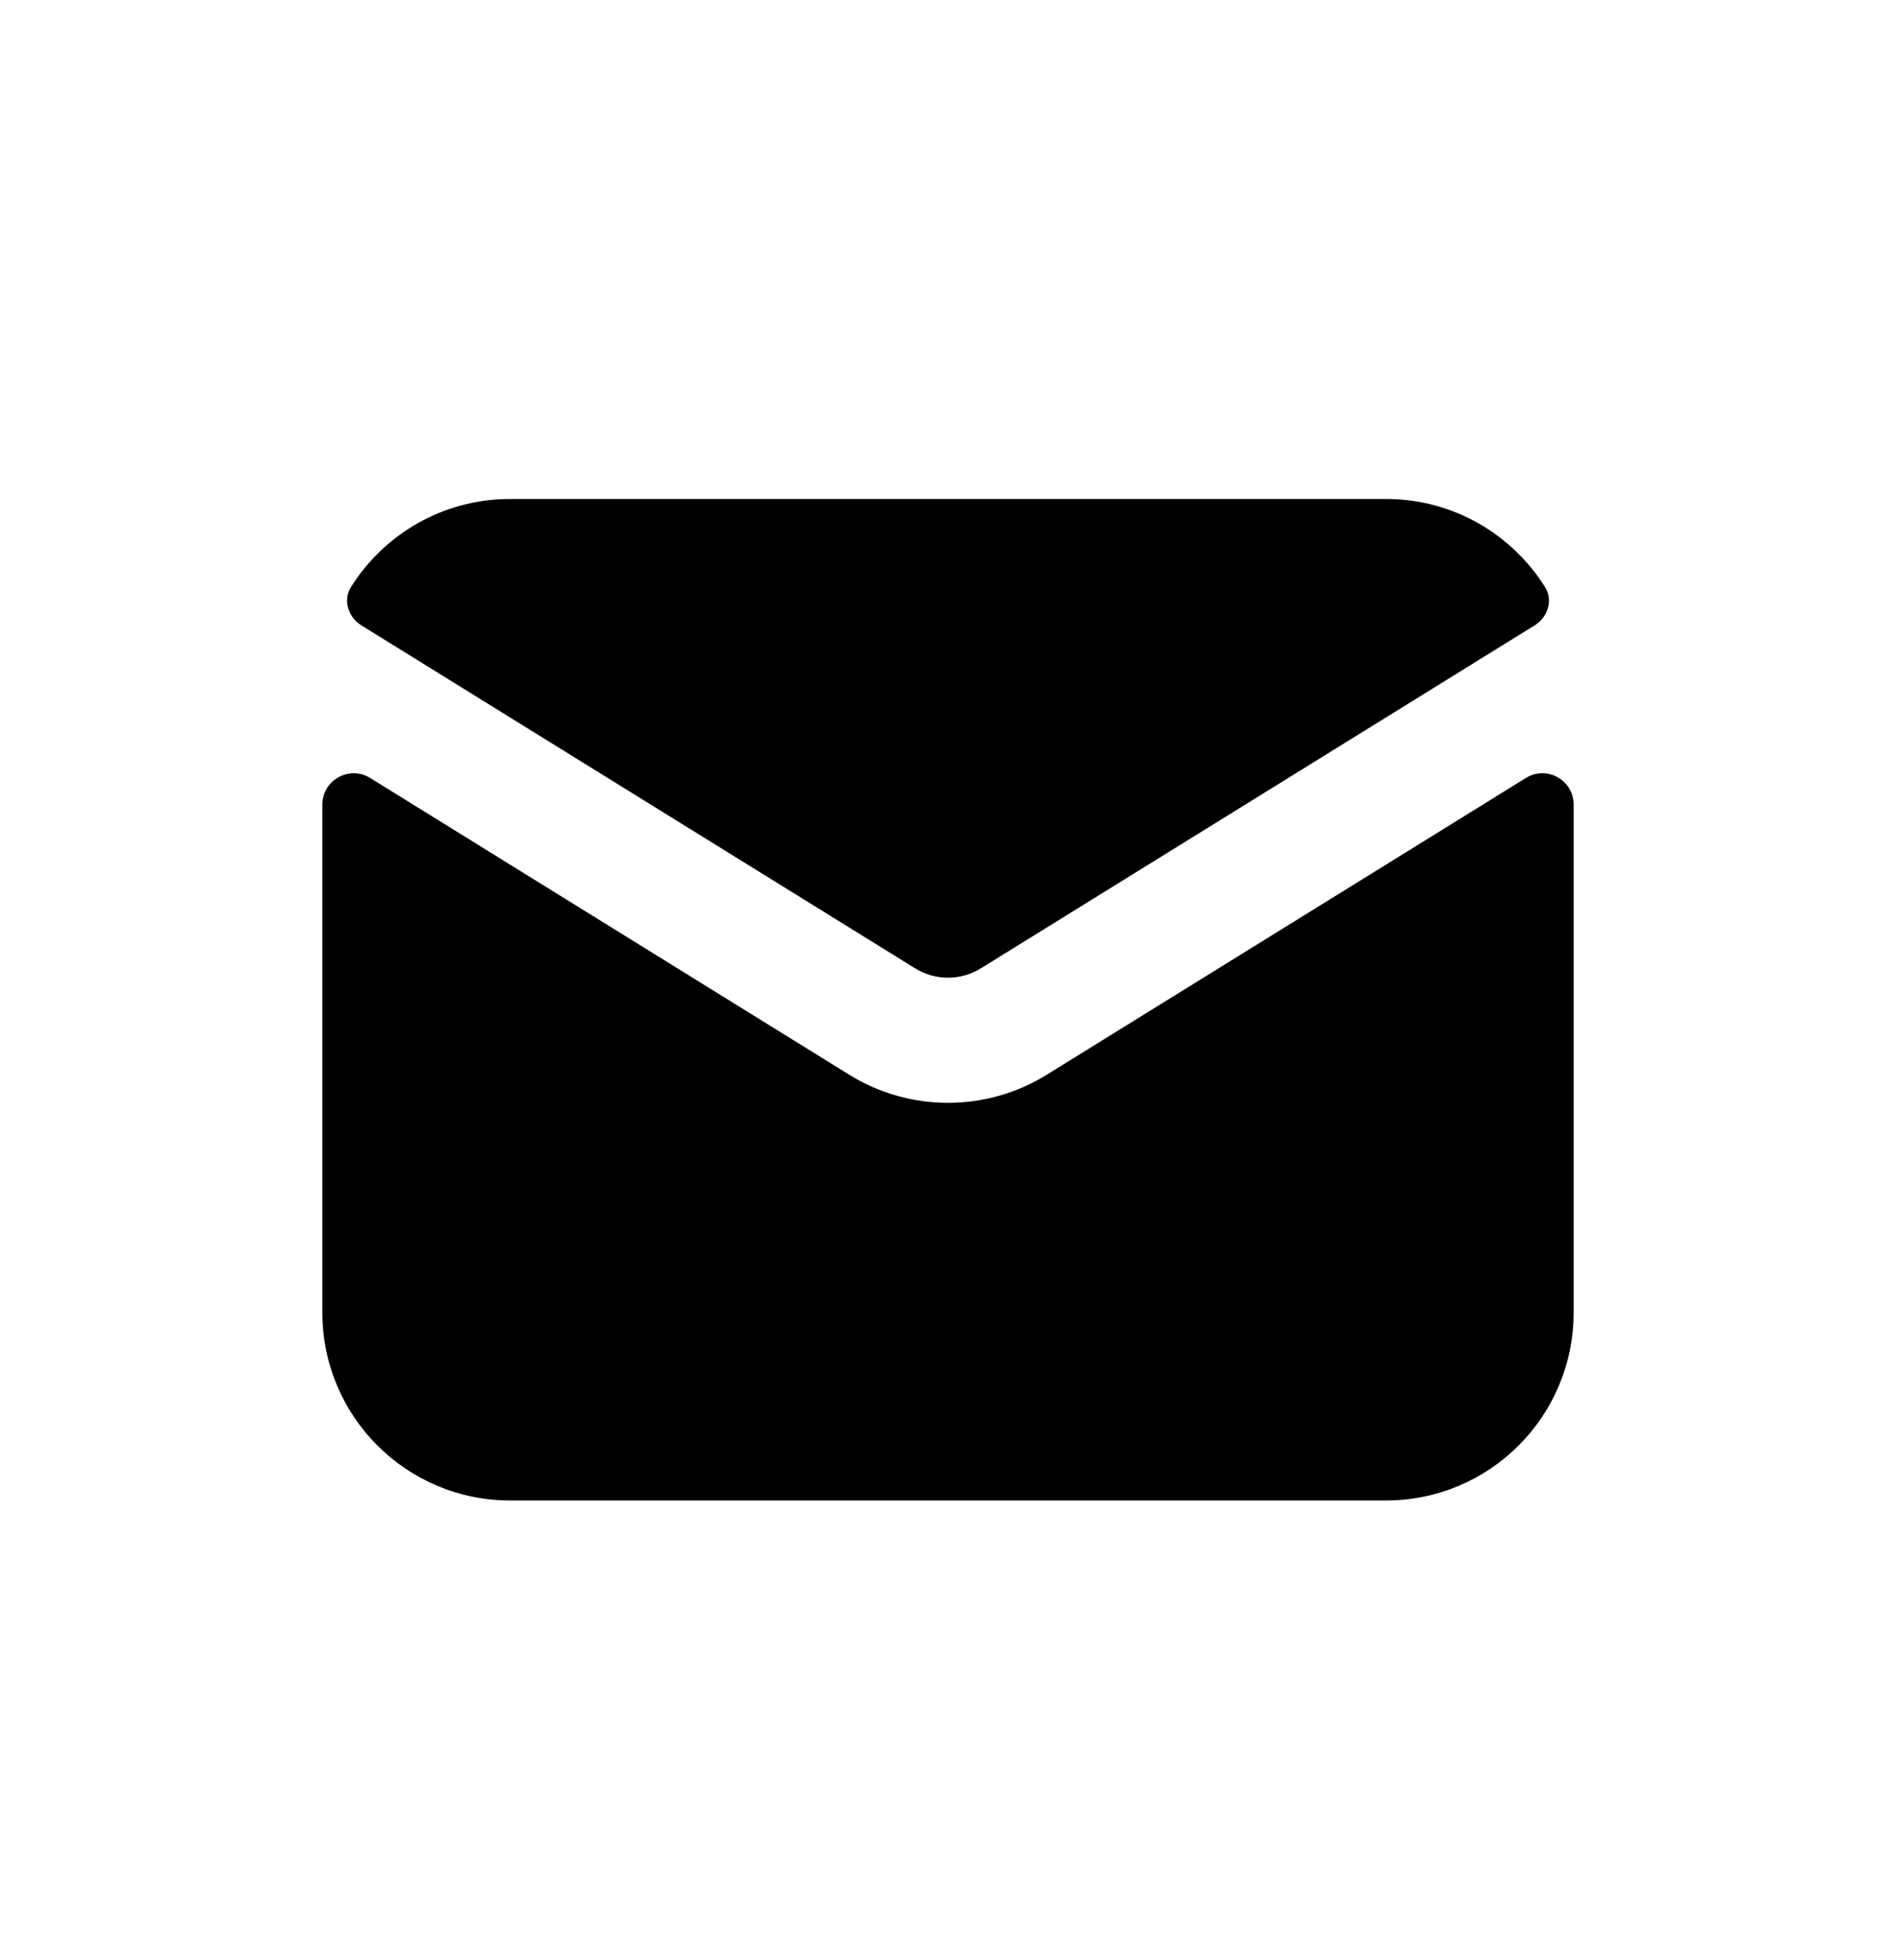 <svg width="30" height="31" viewBox="0 0 30 31" fill="none" xmlns="http://www.w3.org/2000/svg">
                    <g id="mail">
                      <g id="Group 10">
                        <path id="Vector" d="M5.554 9.283C5.423 9.492 5.509 9.76 5.718 9.89L14.479 15.313C14.798 15.511 15.202 15.511 15.521 15.313L24.282 9.89C24.492 9.76 24.578 9.492 24.446 9.283C23.921 8.447 22.99 7.891 21.93 7.891H8.071C7.01 7.891 6.079 8.447 5.554 9.283Z" fill="black"></path>
                        <path id="Vector_2" d="M24.899 12.724C24.899 12.336 24.474 12.099 24.144 12.303L16.563 16.996C15.605 17.589 14.395 17.589 13.437 16.996L5.857 12.303C5.527 12.099 5.101 12.337 5.101 12.724V20.759C5.101 22.399 6.431 23.729 8.071 23.729H21.93C23.57 23.729 24.899 22.399 24.899 20.759V12.724Z" fill="black"></path>
                      </g>
                    </g>
                  </svg>